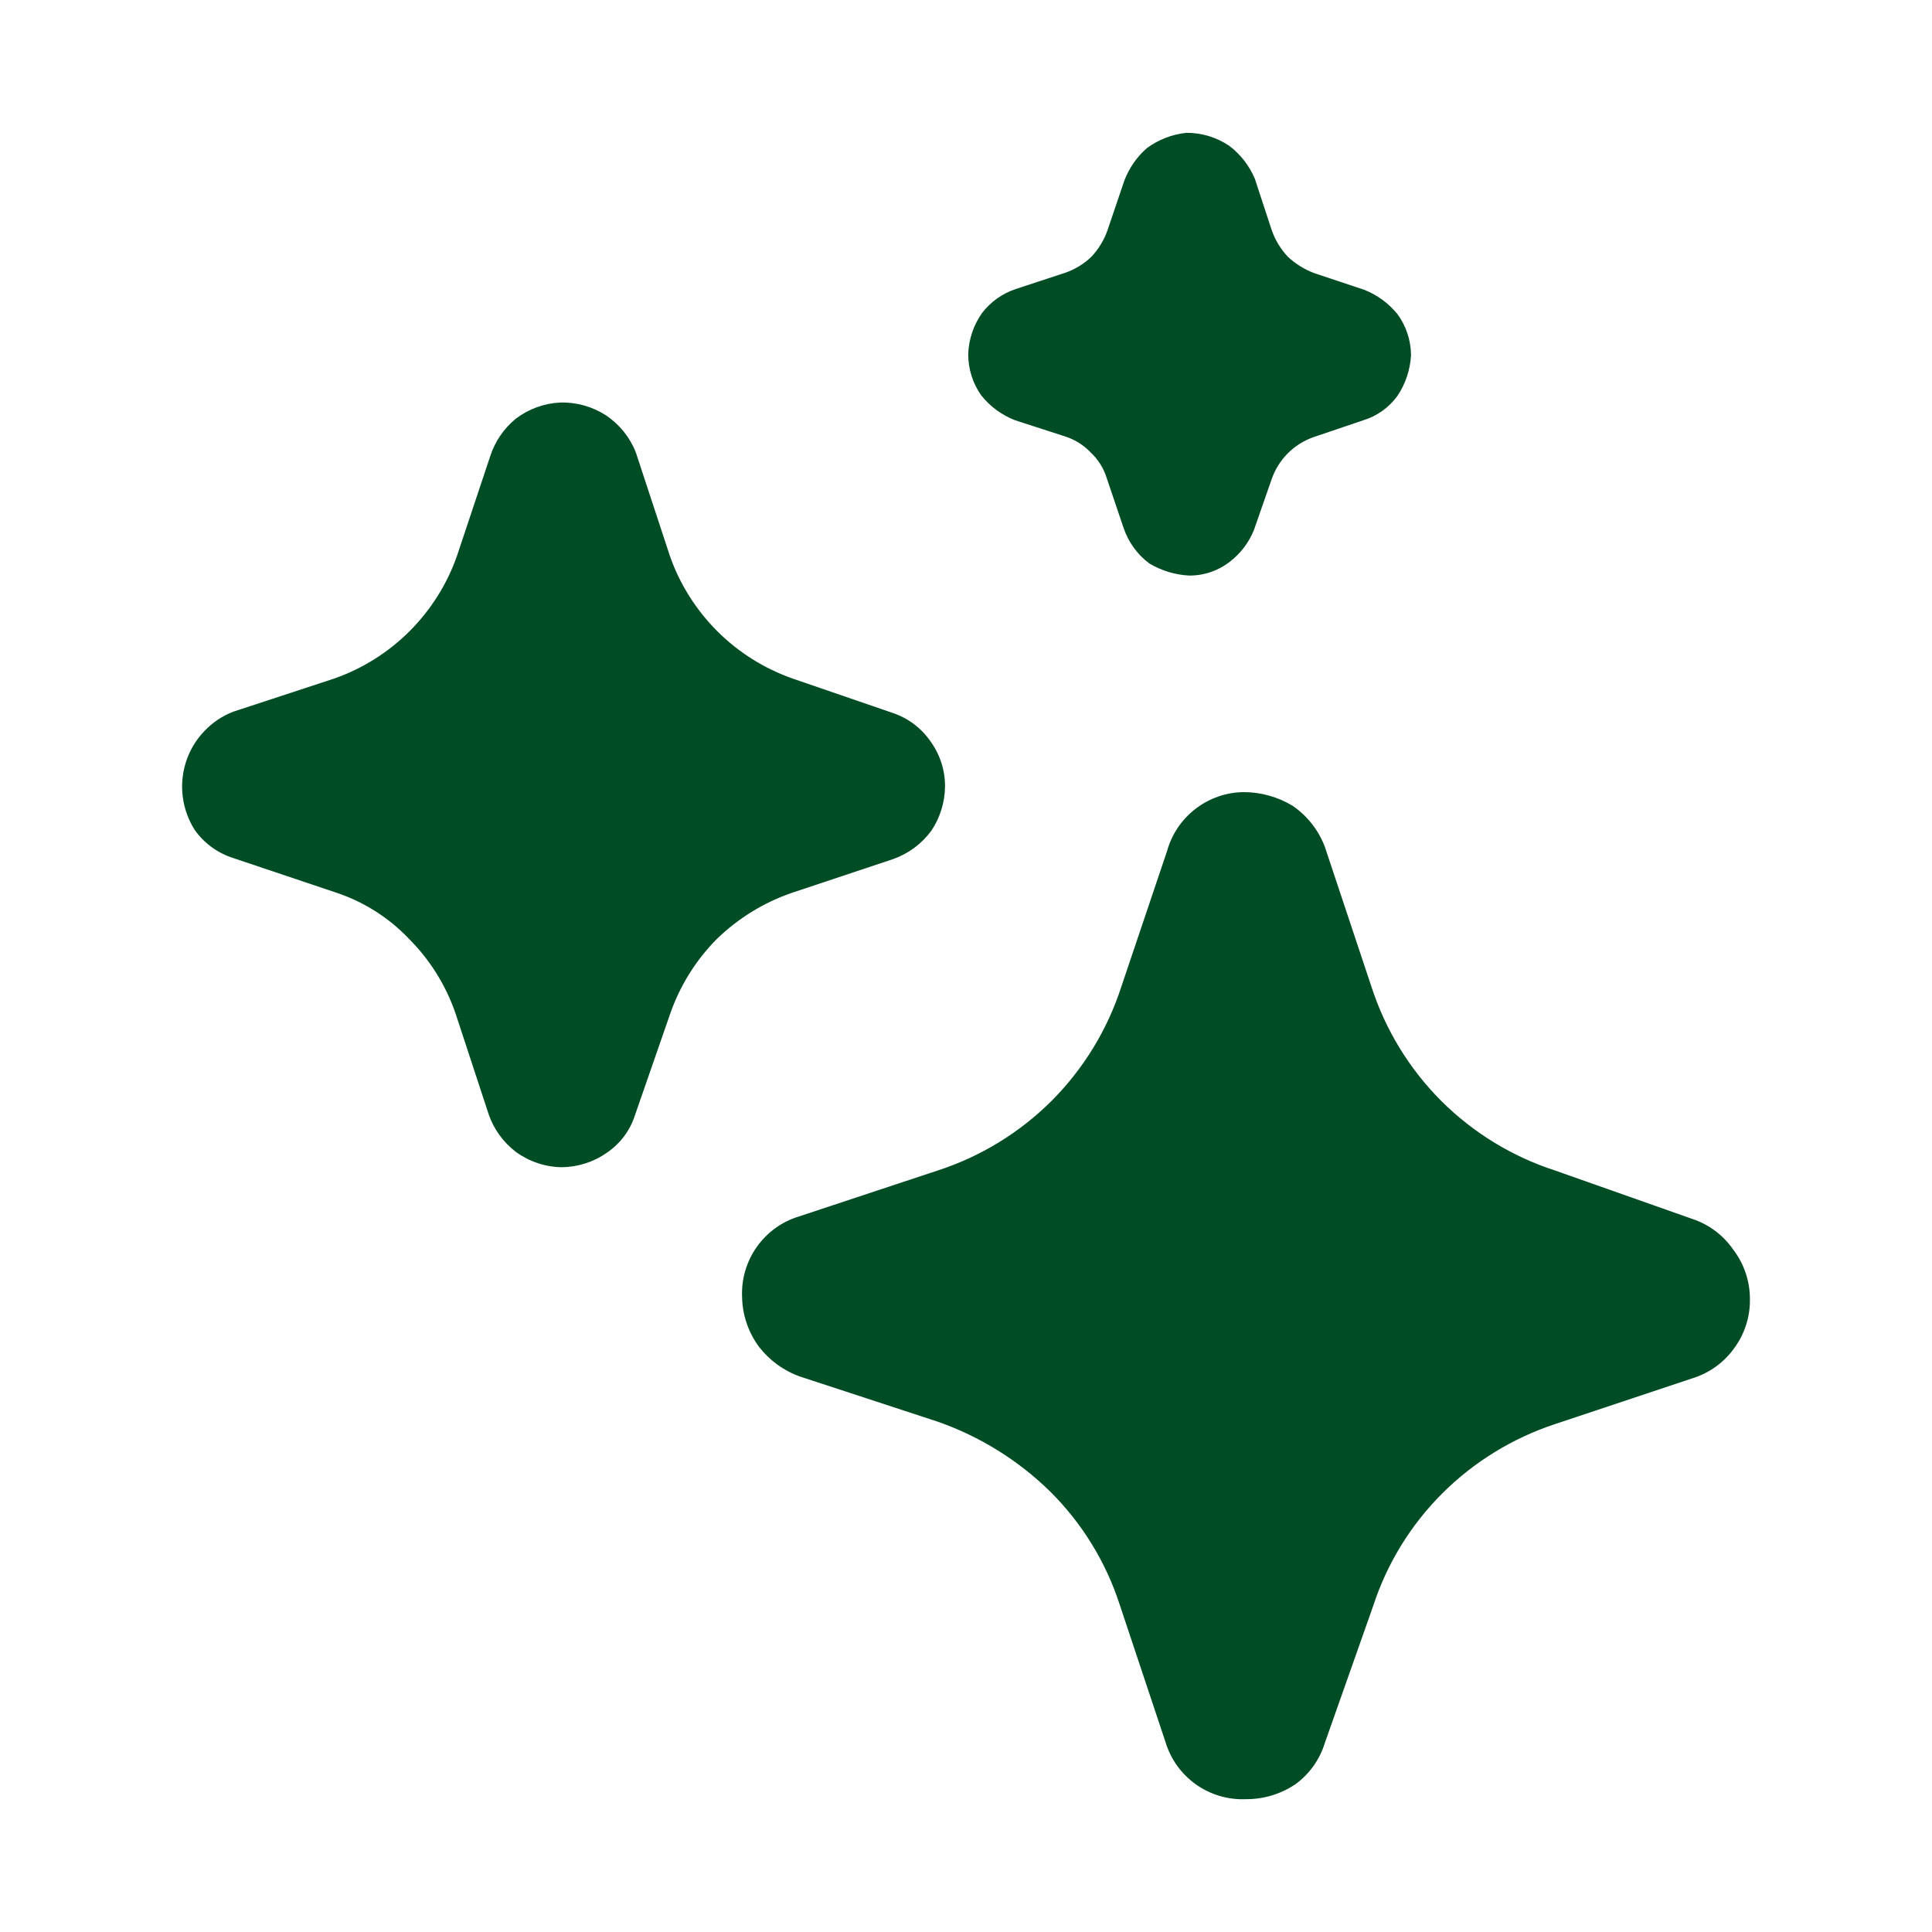 <svg width="20" height="20" viewBox="0 0 20 20" fill="none" xmlns="http://www.w3.org/2000/svg">
<path d="M18.115 13.442C18.119 13.624 18.064 13.802 17.957 13.95C17.851 14.101 17.699 14.212 17.523 14.267L16.098 14.742C15.659 14.887 15.259 15.132 14.932 15.458C14.604 15.785 14.358 16.185 14.215 16.625L13.715 18.042C13.663 18.212 13.558 18.361 13.415 18.467C13.263 18.571 13.083 18.626 12.898 18.625C12.713 18.633 12.531 18.579 12.38 18.472C12.229 18.365 12.118 18.21 12.065 18.033L11.59 16.608C11.447 16.168 11.201 15.768 10.873 15.442C10.542 15.117 10.144 14.87 9.707 14.717L8.282 14.25C8.113 14.19 7.966 14.083 7.857 13.942C7.746 13.792 7.685 13.611 7.682 13.425C7.674 13.24 7.728 13.058 7.835 12.907C7.942 12.756 8.096 12.645 8.273 12.592L9.707 12.117C10.151 11.973 10.555 11.726 10.886 11.396C11.216 11.065 11.463 10.661 11.607 10.217L12.082 8.808C12.13 8.635 12.234 8.482 12.376 8.373C12.519 8.263 12.693 8.202 12.873 8.2C13.053 8.2 13.228 8.249 13.382 8.342C13.533 8.446 13.65 8.594 13.715 8.767L14.198 10.217C14.342 10.661 14.589 11.065 14.919 11.396C15.25 11.726 15.654 11.973 16.098 12.117L17.515 12.617C17.687 12.673 17.837 12.784 17.94 12.933C18.053 13.079 18.114 13.258 18.115 13.442ZM9.783 8.142C9.781 8.305 9.732 8.464 9.641 8.6C9.542 8.734 9.406 8.836 9.249 8.892L8.199 9.242C7.905 9.343 7.638 9.508 7.416 9.725C7.198 9.946 7.033 10.214 6.933 10.508L6.574 11.542C6.524 11.701 6.421 11.839 6.282 11.933C6.146 12.029 5.983 12.081 5.816 12.083C5.645 12.081 5.479 12.025 5.341 11.925C5.21 11.825 5.111 11.689 5.058 11.533L4.716 10.492C4.616 10.2 4.45 9.935 4.232 9.717C4.019 9.493 3.752 9.327 3.458 9.233L2.416 8.883C2.254 8.832 2.114 8.73 2.016 8.592C1.95 8.488 1.907 8.37 1.892 8.248C1.876 8.126 1.888 8.002 1.926 7.885C1.964 7.767 2.028 7.66 2.113 7.571C2.197 7.481 2.301 7.411 2.416 7.367L3.458 7.025C3.752 6.922 4.02 6.754 4.241 6.533C4.461 6.312 4.63 6.045 4.732 5.75L5.074 4.725C5.123 4.571 5.216 4.435 5.341 4.333C5.474 4.233 5.633 4.175 5.799 4.167C5.967 4.162 6.133 4.209 6.274 4.3C6.413 4.394 6.521 4.527 6.582 4.683L6.933 5.75C7.035 6.045 7.204 6.312 7.424 6.533C7.645 6.754 7.913 6.922 8.207 7.025L9.249 7.383C9.405 7.437 9.539 7.539 9.633 7.675C9.731 7.811 9.784 7.974 9.783 8.142ZM14.607 3.675C14.599 3.827 14.55 3.974 14.465 4.1C14.378 4.219 14.255 4.307 14.115 4.35L13.598 4.525C13.498 4.56 13.407 4.617 13.332 4.692C13.257 4.767 13.2 4.858 13.165 4.958L12.982 5.483C12.931 5.611 12.848 5.723 12.74 5.808C12.617 5.907 12.464 5.96 12.307 5.958C12.162 5.95 12.022 5.907 11.898 5.833C11.774 5.741 11.682 5.613 11.632 5.467L11.457 4.95C11.426 4.848 11.368 4.756 11.29 4.683C11.216 4.606 11.125 4.549 11.023 4.517L10.507 4.35C10.369 4.296 10.248 4.207 10.157 4.092C10.069 3.967 10.023 3.819 10.023 3.667C10.028 3.514 10.077 3.367 10.165 3.242C10.254 3.125 10.376 3.038 10.515 2.992L11.023 2.825C11.126 2.79 11.22 2.733 11.298 2.658C11.372 2.579 11.429 2.486 11.465 2.383L11.64 1.867C11.69 1.738 11.769 1.623 11.873 1.533C11.993 1.445 12.134 1.39 12.282 1.375C12.439 1.374 12.593 1.421 12.723 1.508C12.841 1.597 12.933 1.715 12.99 1.85L13.165 2.383C13.201 2.486 13.258 2.579 13.332 2.658C13.409 2.73 13.5 2.787 13.598 2.825L14.123 3C14.257 3.053 14.374 3.139 14.465 3.25C14.556 3.373 14.605 3.522 14.607 3.675Z" fill="#004D25"/>
</svg>
